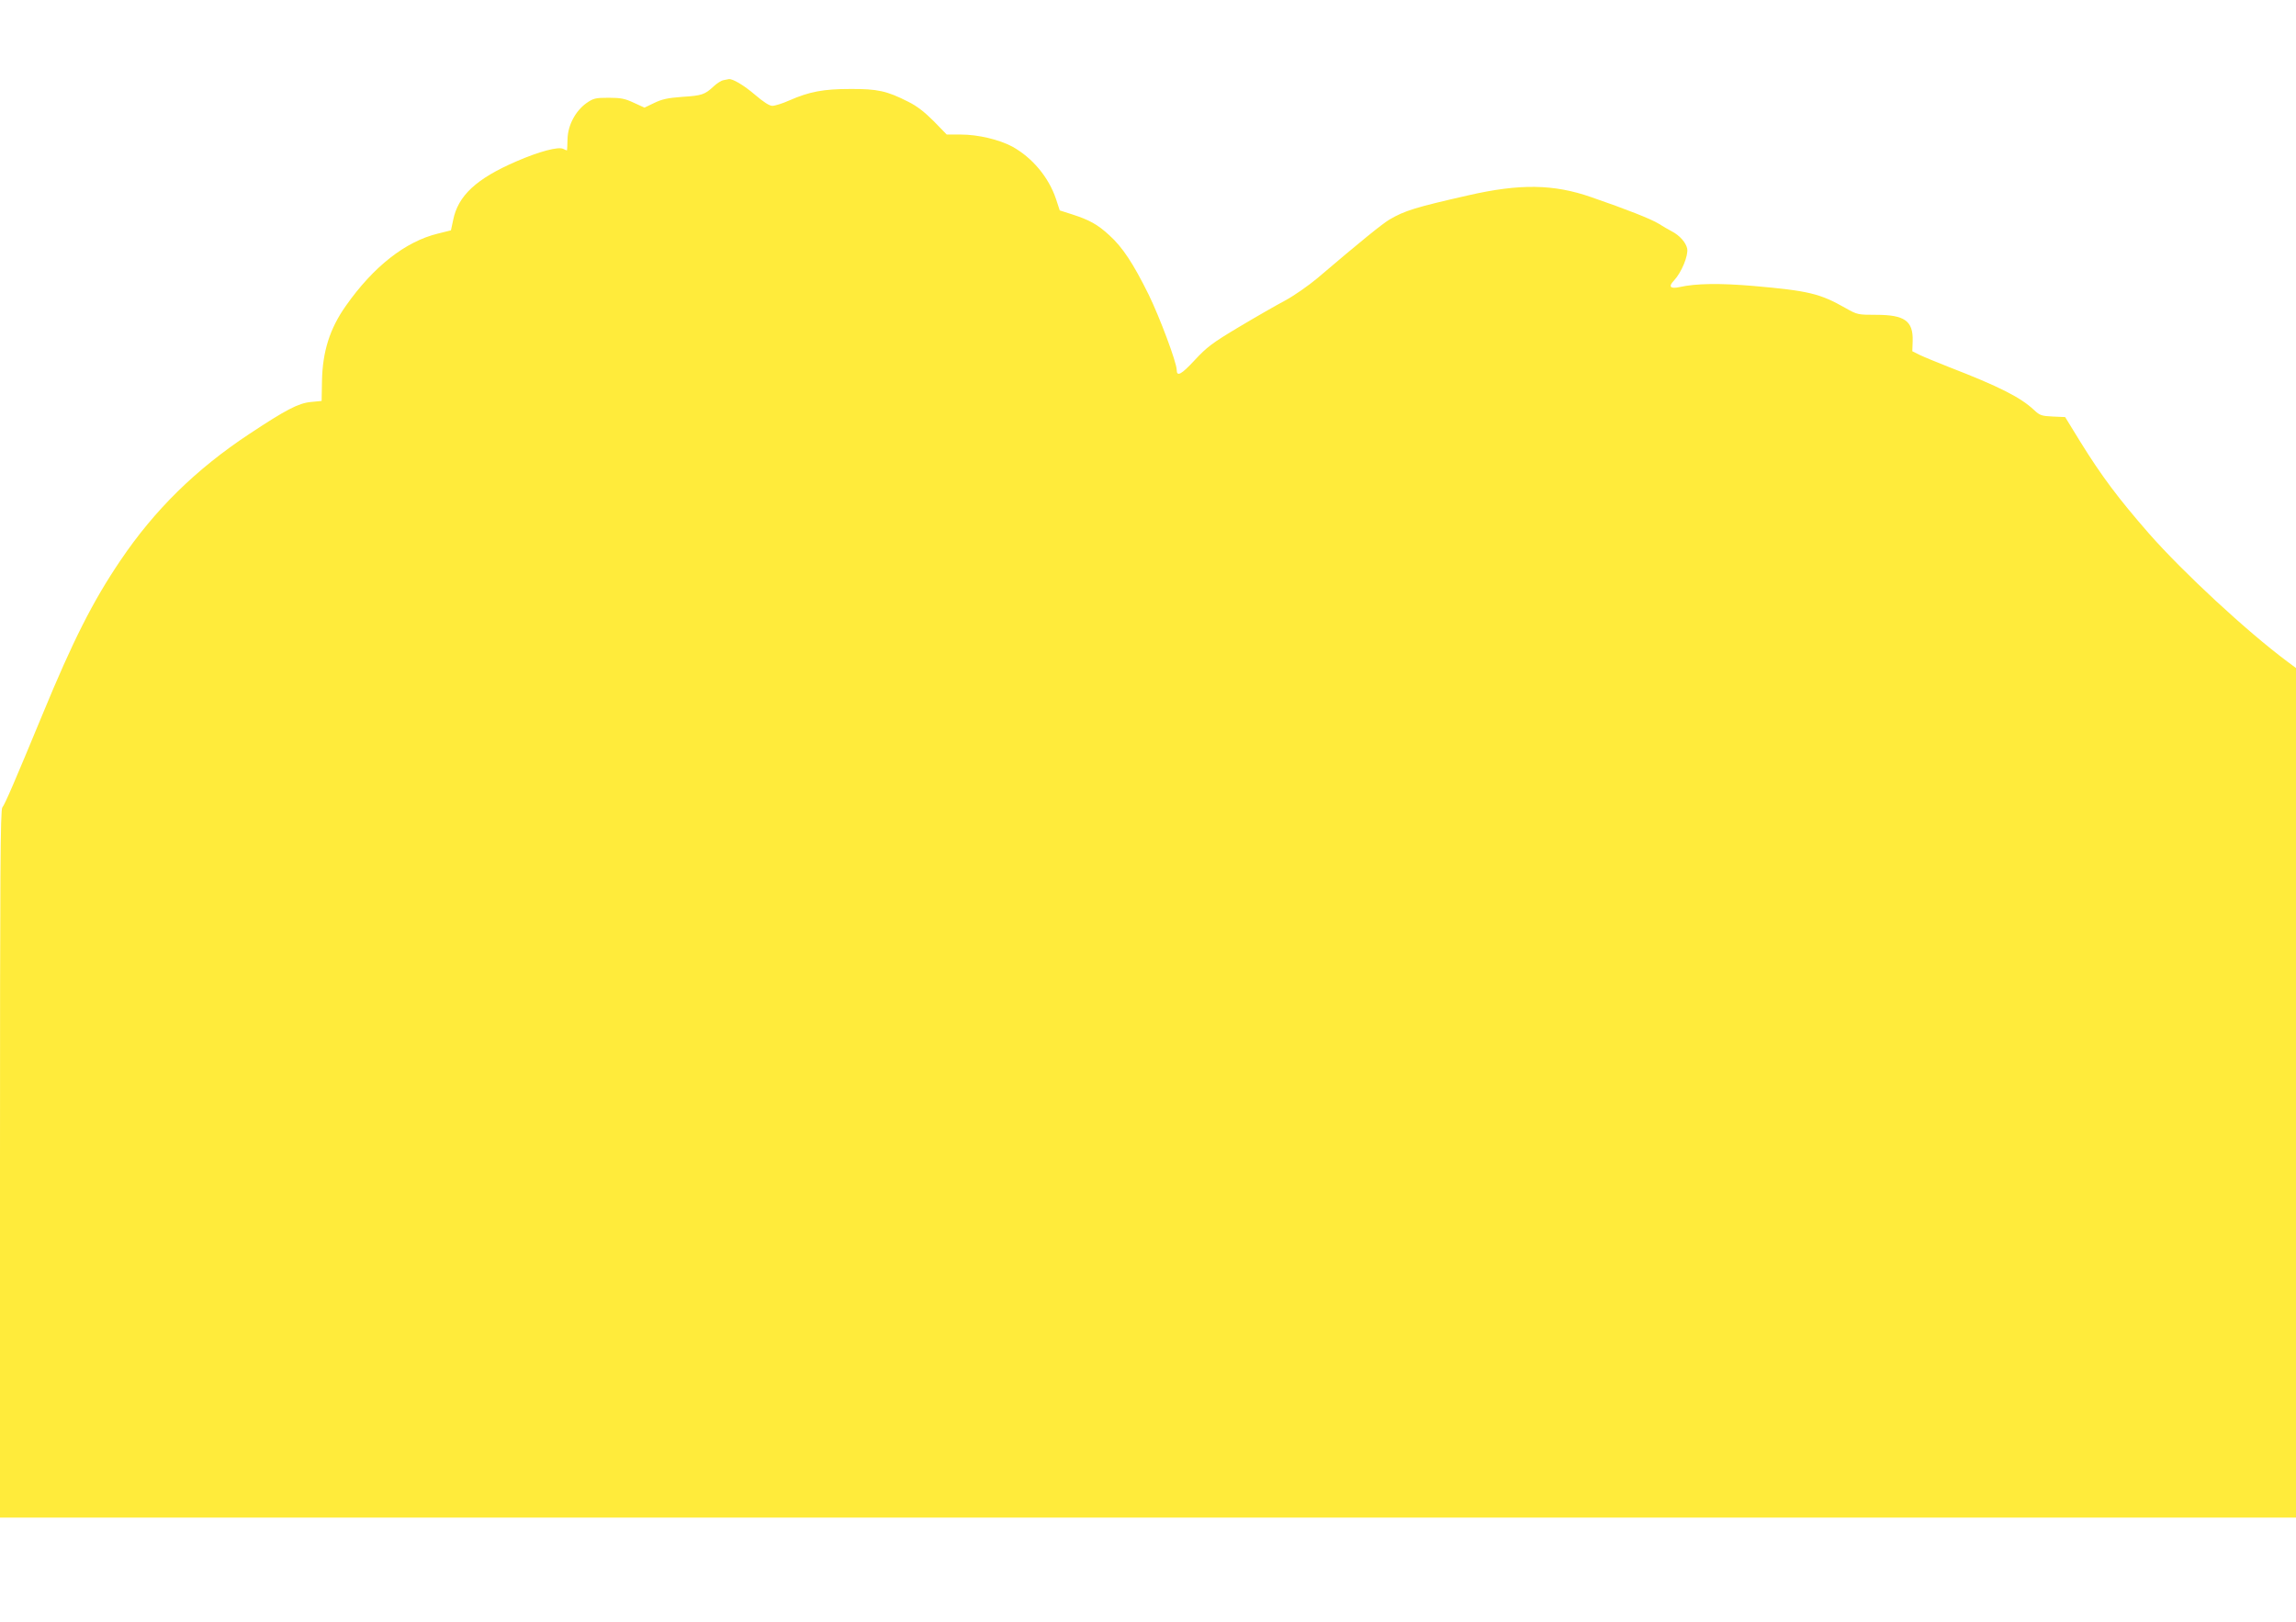 <?xml version="1.0" standalone="no"?>
<!DOCTYPE svg PUBLIC "-//W3C//DTD SVG 20010904//EN"
 "http://www.w3.org/TR/2001/REC-SVG-20010904/DTD/svg10.dtd">
<svg version="1.0" xmlns="http://www.w3.org/2000/svg"
 width="1280pt" height="904pt" viewBox="0 0 1280 904"
 preserveAspectRatio="xMidYMid meet">
<g transform="translate(0,904) scale(0.1,-0.1)"
fill="#ffeb3b" stroke="none">
<path d="M4033 8593 c-12 -2 -37 -18 -54 -34 -50 -47 -67 -52 -176 -59 -81 -6
-113 -13 -156 -34 l-54 -26 -59 27 c-49 23 -72 28 -141 28 -74 0 -85 -3 -124
-30 -61 -44 -103 -123 -105 -199 -1 -34 -2 -62 -3 -64 0 -1 -10 2 -21 8 -27
14 -133 -14 -260 -69 -225 -97 -327 -192 -354 -329 l-12 -56 -72 -18 c-182
-44 -360 -184 -514 -403 -89 -126 -130 -254 -133 -420 l-2 -110 -61 -6 c-69
-7 -138 -43 -342 -178 -298 -197 -528 -423 -719 -706 -153 -226 -264 -445
-435 -860 -151 -365 -209 -500 -223 -516 -11 -13 -13 -360 -13 -1987 l0 -1972
6400 0 6400 0 0 2368 0 2368 -47 35 c-228 170 -581 497 -772 714 -172 197
-264 320 -382 510 l-86 140 -69 3 c-62 3 -72 6 -104 36 -75 71 -196 132 -475
240 -66 26 -139 56 -162 67 l-42 21 2 58 c3 111 -45 145 -203 145 -103 0 -106
1 -170 37 -144 82 -207 97 -515 124 -187 16 -321 14 -410 -6 -54 -12 -66 2
-32 37 41 44 80 138 73 177 -7 34 -42 74 -87 97 -15 8 -47 26 -72 42 -42 26
-181 81 -376 148 -209 73 -398 76 -686 10 -291 -66 -354 -85 -439 -135 -40
-24 -158 -119 -402 -327 -49 -41 -129 -97 -179 -124 -49 -26 -166 -93 -258
-148 -149 -89 -178 -111 -247 -185 -74 -80 -100 -94 -100 -54 0 41 -95 294
-156 419 -86 174 -146 265 -219 331 -66 61 -112 86 -208 117 l-69 22 -21 64
c-41 122 -133 231 -244 292 -73 39 -191 67 -286 67 l-79 0 -72 74 c-51 51 -94
85 -143 109 -118 60 -171 72 -323 71 -150 0 -228 -15 -340 -64 -38 -17 -80
-30 -94 -30 -17 0 -49 21 -96 61 -63 54 -126 91 -147 88 -4 -1 -18 -4 -30 -6z"/>
</g>
</svg>
